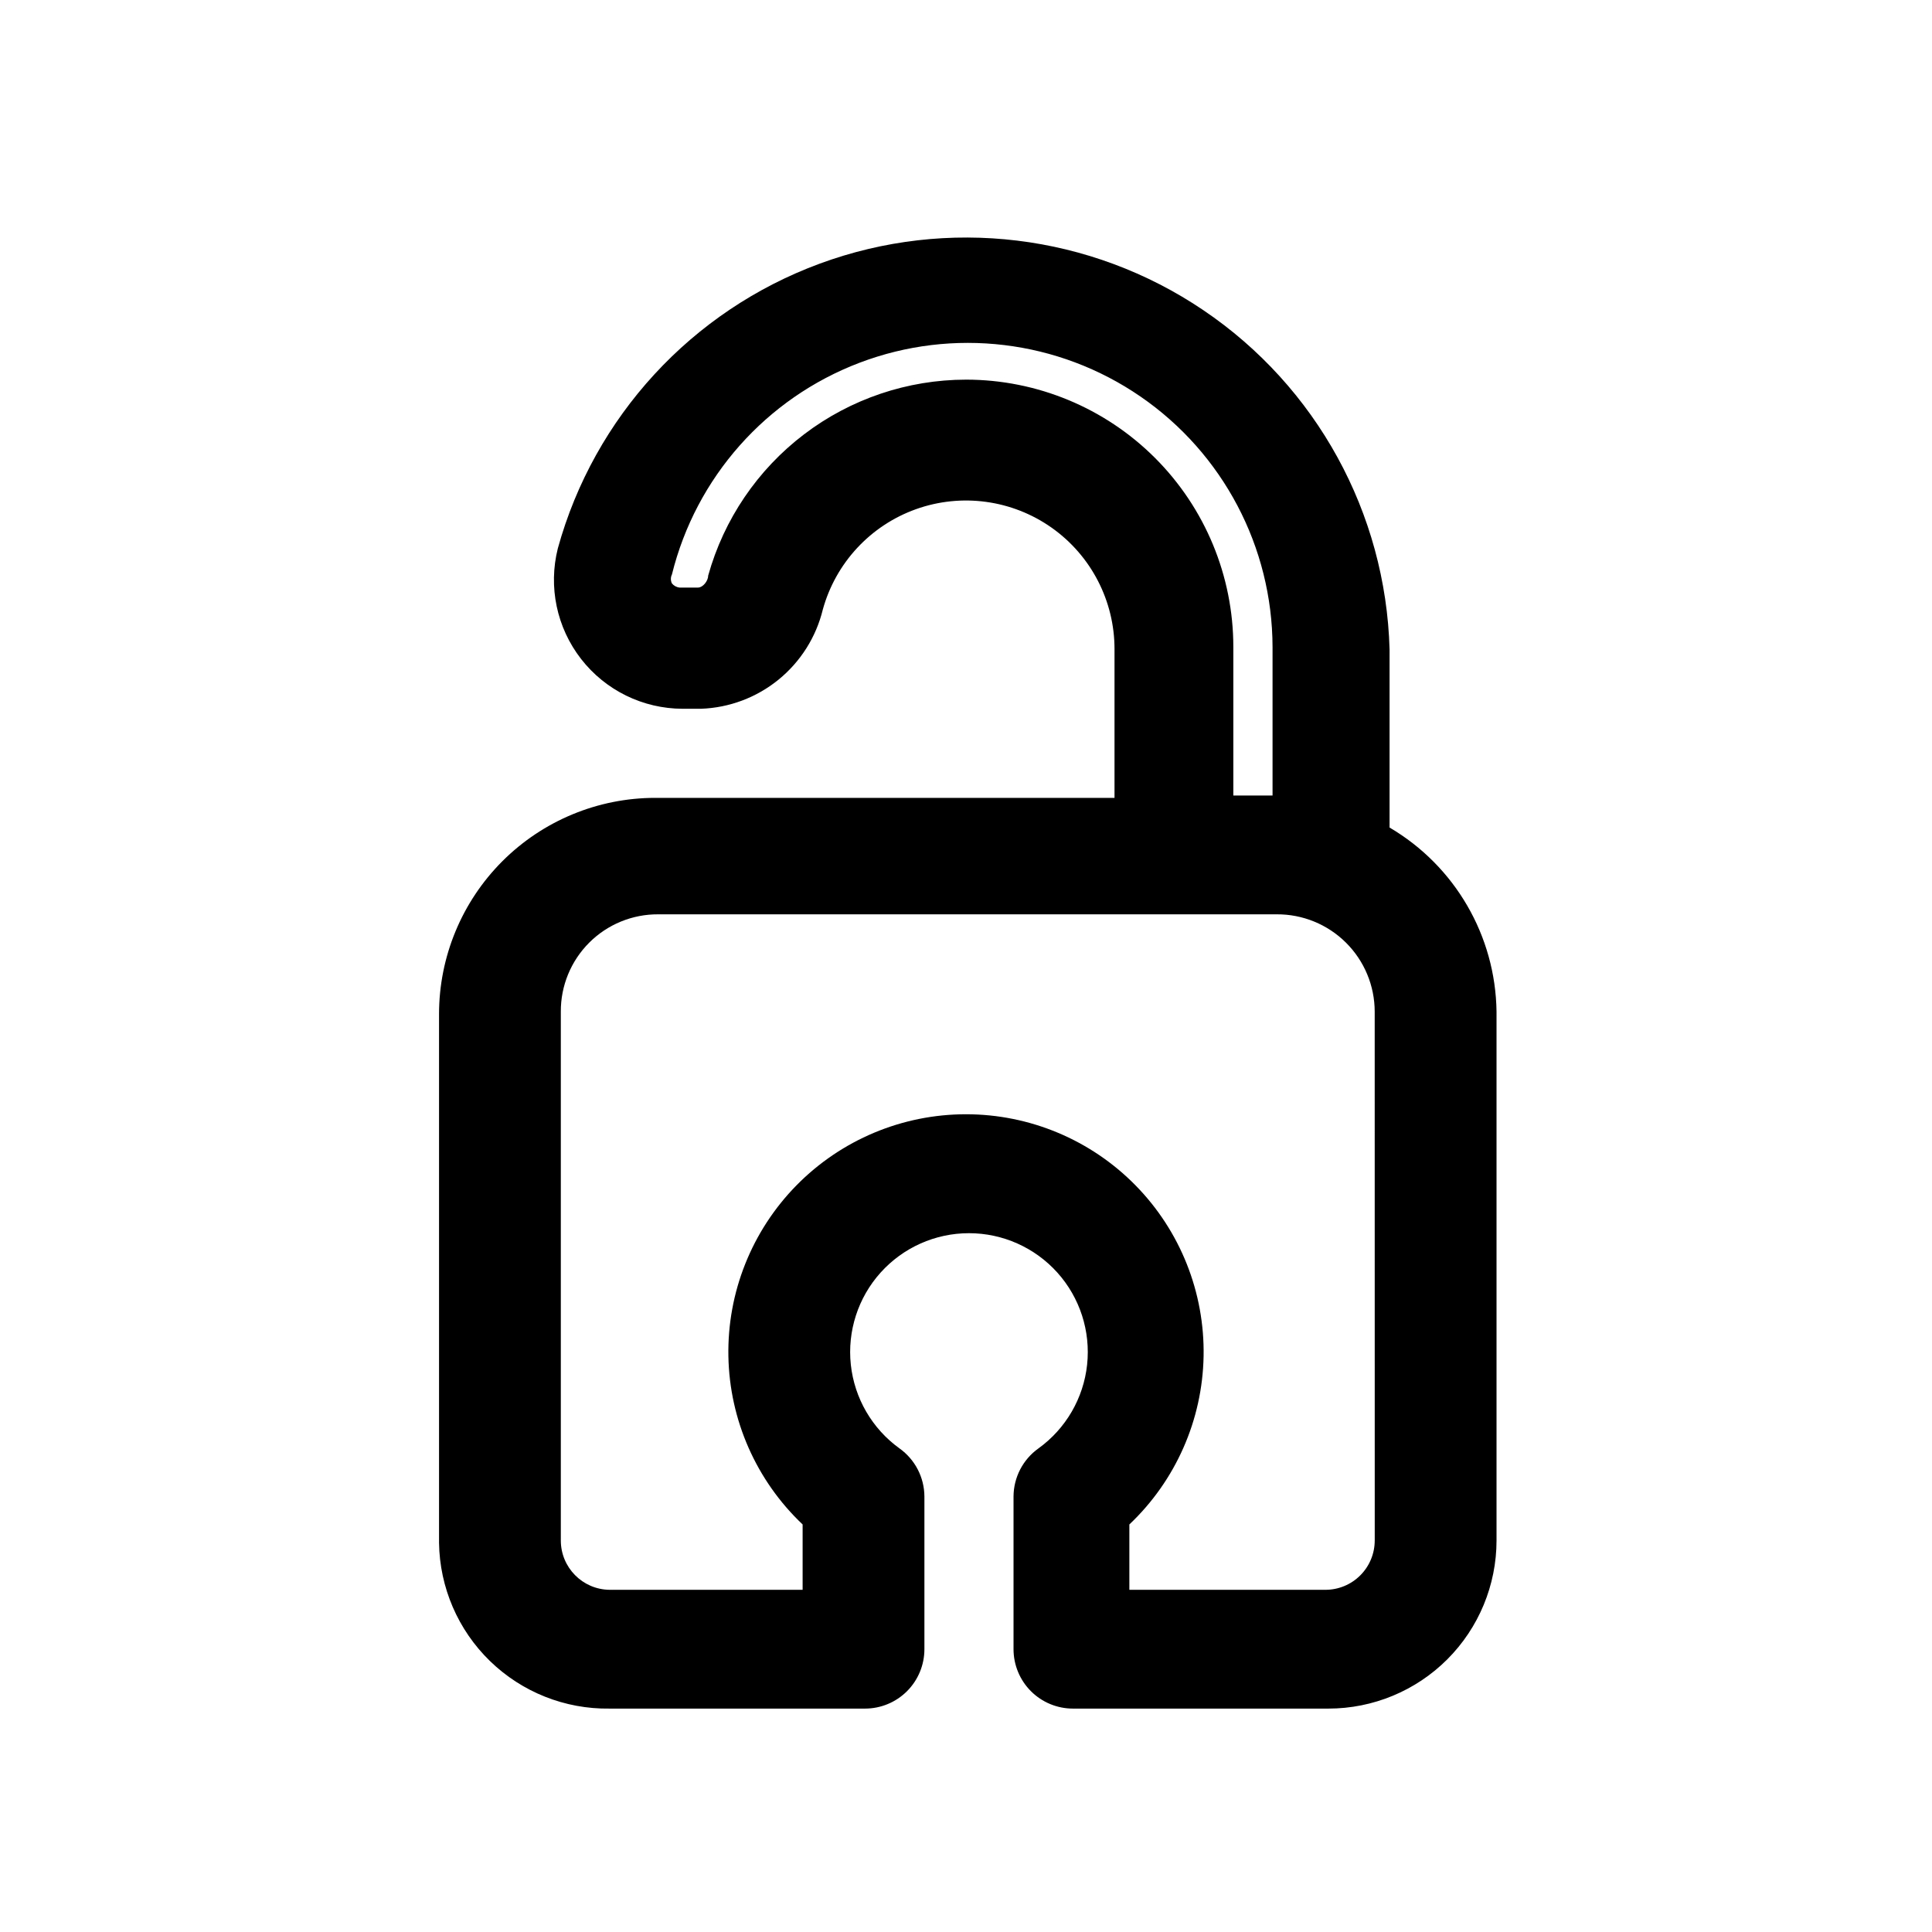 <?xml version="1.0" encoding="UTF-8"?>
<!-- The Best Svg Icon site in the world: iconSvg.co, Visit us! https://iconsvg.co -->
<svg fill="#000000" width="800px" height="800px" version="1.1" viewBox="144 144 512 512" xmlns="http://www.w3.org/2000/svg">
 <path d="m512.25 363.32v-47.234c-1.004-36.141-19.355-69.59-49.301-89.852-29.945-20.266-67.82-24.863-101.74-12.355-33.926 12.508-59.75 40.59-69.375 75.441-2.566 10.203-0.297 21.016 6.164 29.32 6.457 8.305 16.379 13.168 26.898 13.191h4.883c7.508-0.27 14.727-2.981 20.551-7.727 5.828-4.746 9.945-11.266 11.723-18.566 3.41-12.355 12.621-22.281 24.688-26.598 12.07-4.316 25.484-2.484 35.957 4.906 10.469 7.394 16.688 19.422 16.66 32.238v39.359h-121.7c-15.199 0-29.773 6.039-40.523 16.785-10.746 10.75-16.785 25.324-16.785 40.523v140.12c0.168 11.816 5.019 23.082 13.496 31.32 8.473 8.238 19.875 12.773 31.691 12.605h67.699c4.176 0 8.18-1.66 11.133-4.613 2.953-2.953 4.609-6.957 4.609-11.133v-40.461c-0.023-5.066-2.484-9.816-6.613-12.754-7.246-5.227-11.93-13.289-12.887-22.176-0.953-8.883 1.914-17.758 7.887-24.406 5.969-6.644 14.484-10.445 23.422-10.445s17.453 3.801 23.426 10.445c5.973 6.648 8.836 15.523 7.883 24.406-0.953 8.887-5.641 16.949-12.887 22.176-4.129 2.938-6.59 7.688-6.613 12.754v40.461c0 4.176 1.66 8.18 4.609 11.133 2.953 2.953 6.961 4.613 11.133 4.613h67.703c11.816 0 23.148-4.695 31.504-13.051s13.051-19.691 13.051-31.508v-140.12c-0.258-20.105-11.004-38.617-28.34-48.805zm-112.25-118.71c-15.5 0.016-30.566 5.102-42.906 14.484-12.336 9.379-21.266 22.539-25.426 37.469 0 1.418-1.418 3.148-2.676 3.148h-4.879c-0.805-0.074-1.543-0.473-2.047-1.102-0.367-0.742-0.367-1.617 0-2.359 6.363-25.742 24.957-46.715 49.746-56.125 24.789-9.406 52.617-6.051 74.457 8.984 21.84 15.035 34.91 39.832 34.969 66.348v39.359h-10.391v-39.359c0-18.789-7.465-36.812-20.75-50.098-13.289-13.285-31.309-20.75-50.098-20.75zm108.32 307.64-0.004-0.004c0 3.469-1.375 6.789-3.828 9.242-2.449 2.449-5.773 3.828-9.238 3.828h-51.957v-17.32c12.273-11.621 19.363-27.684 19.672-44.582 0.309-16.898-6.191-33.215-18.031-45.273-11.84-12.059-28.035-18.852-44.934-18.852-16.902 0-33.094 6.793-44.938 18.852-11.84 12.059-18.34 28.375-18.031 45.273 0.309 16.898 7.398 32.961 19.672 44.582v17.32h-51.168c-7.156-0.086-12.91-5.914-12.91-13.07v-140.12c-0.043-6.859 2.664-13.453 7.516-18.305 4.852-4.852 11.441-7.559 18.305-7.516h163.89c6.875-0.043 13.484 2.66 18.359 7.508s7.617 11.438 7.617 18.312z"/>
</svg>